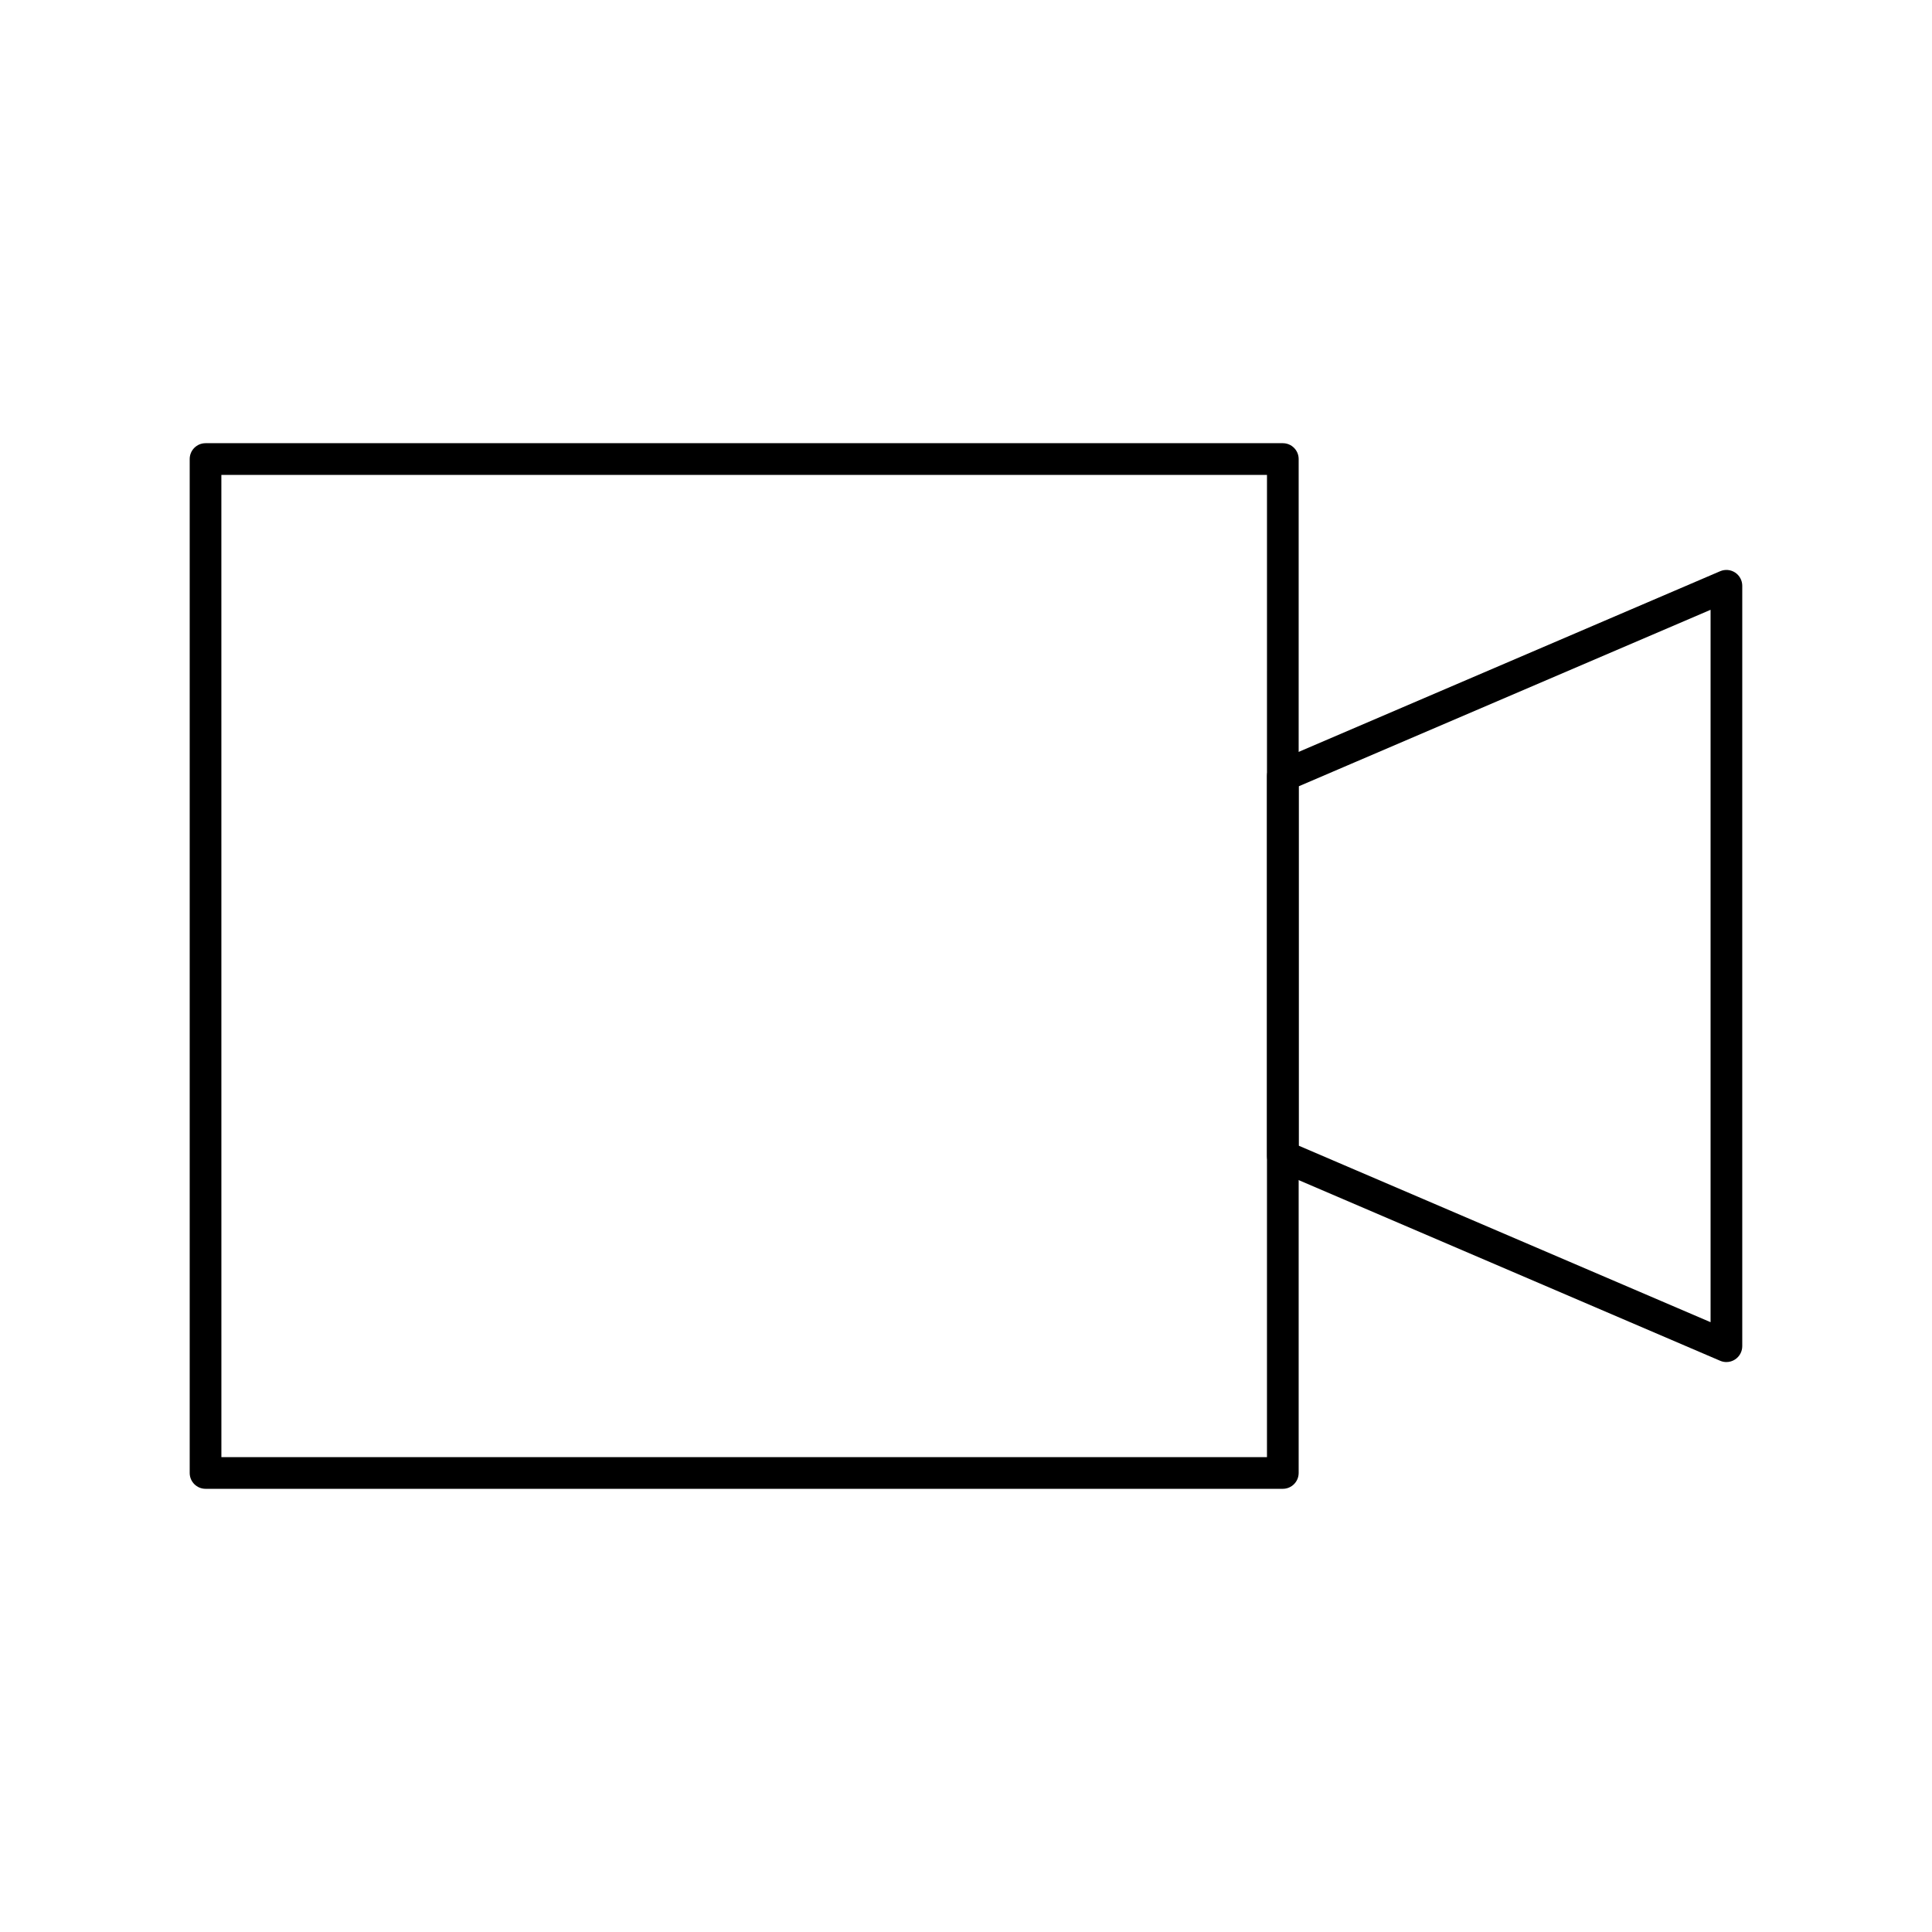 <?xml version="1.0" encoding="UTF-8"?>
<!-- Uploaded to: ICON Repo, www.svgrepo.com, Generator: ICON Repo Mixer Tools -->
<svg fill="#000000" width="800px" height="800px" version="1.1" viewBox="144 144 512 512" xmlns="http://www.w3.org/2000/svg">
 <g>
  <path d="m483.96 538.55h-285.49c-2.32 0-4.199-1.879-4.199-4.199v-268.7c0-2.32 1.879-4.199 4.199-4.199h285.49c2.32 0 4.199 1.879 4.199 4.199v268.7c-0.004 2.32-1.883 4.199-4.203 4.199zm-281.29-8.398h277.09l0.004-260.3h-277.1z"/>
  <path d="m601.52 504.96c-0.562 0-1.125-0.113-1.652-0.34l-117.55-50.383c-1.547-0.656-2.547-2.176-2.547-3.856v-100.76c0-1.68 1-3.199 2.543-3.859l117.55-50.383c1.297-0.555 2.785-0.422 3.965 0.352 1.176 0.777 1.887 2.094 1.887 3.504v201.52c0 1.41-0.711 2.727-1.887 3.504-0.695 0.465-1.5 0.699-2.309 0.699zm-113.36-57.348 109.16 46.781v-188.79l-109.16 46.781z"/>
 </g>
</svg>